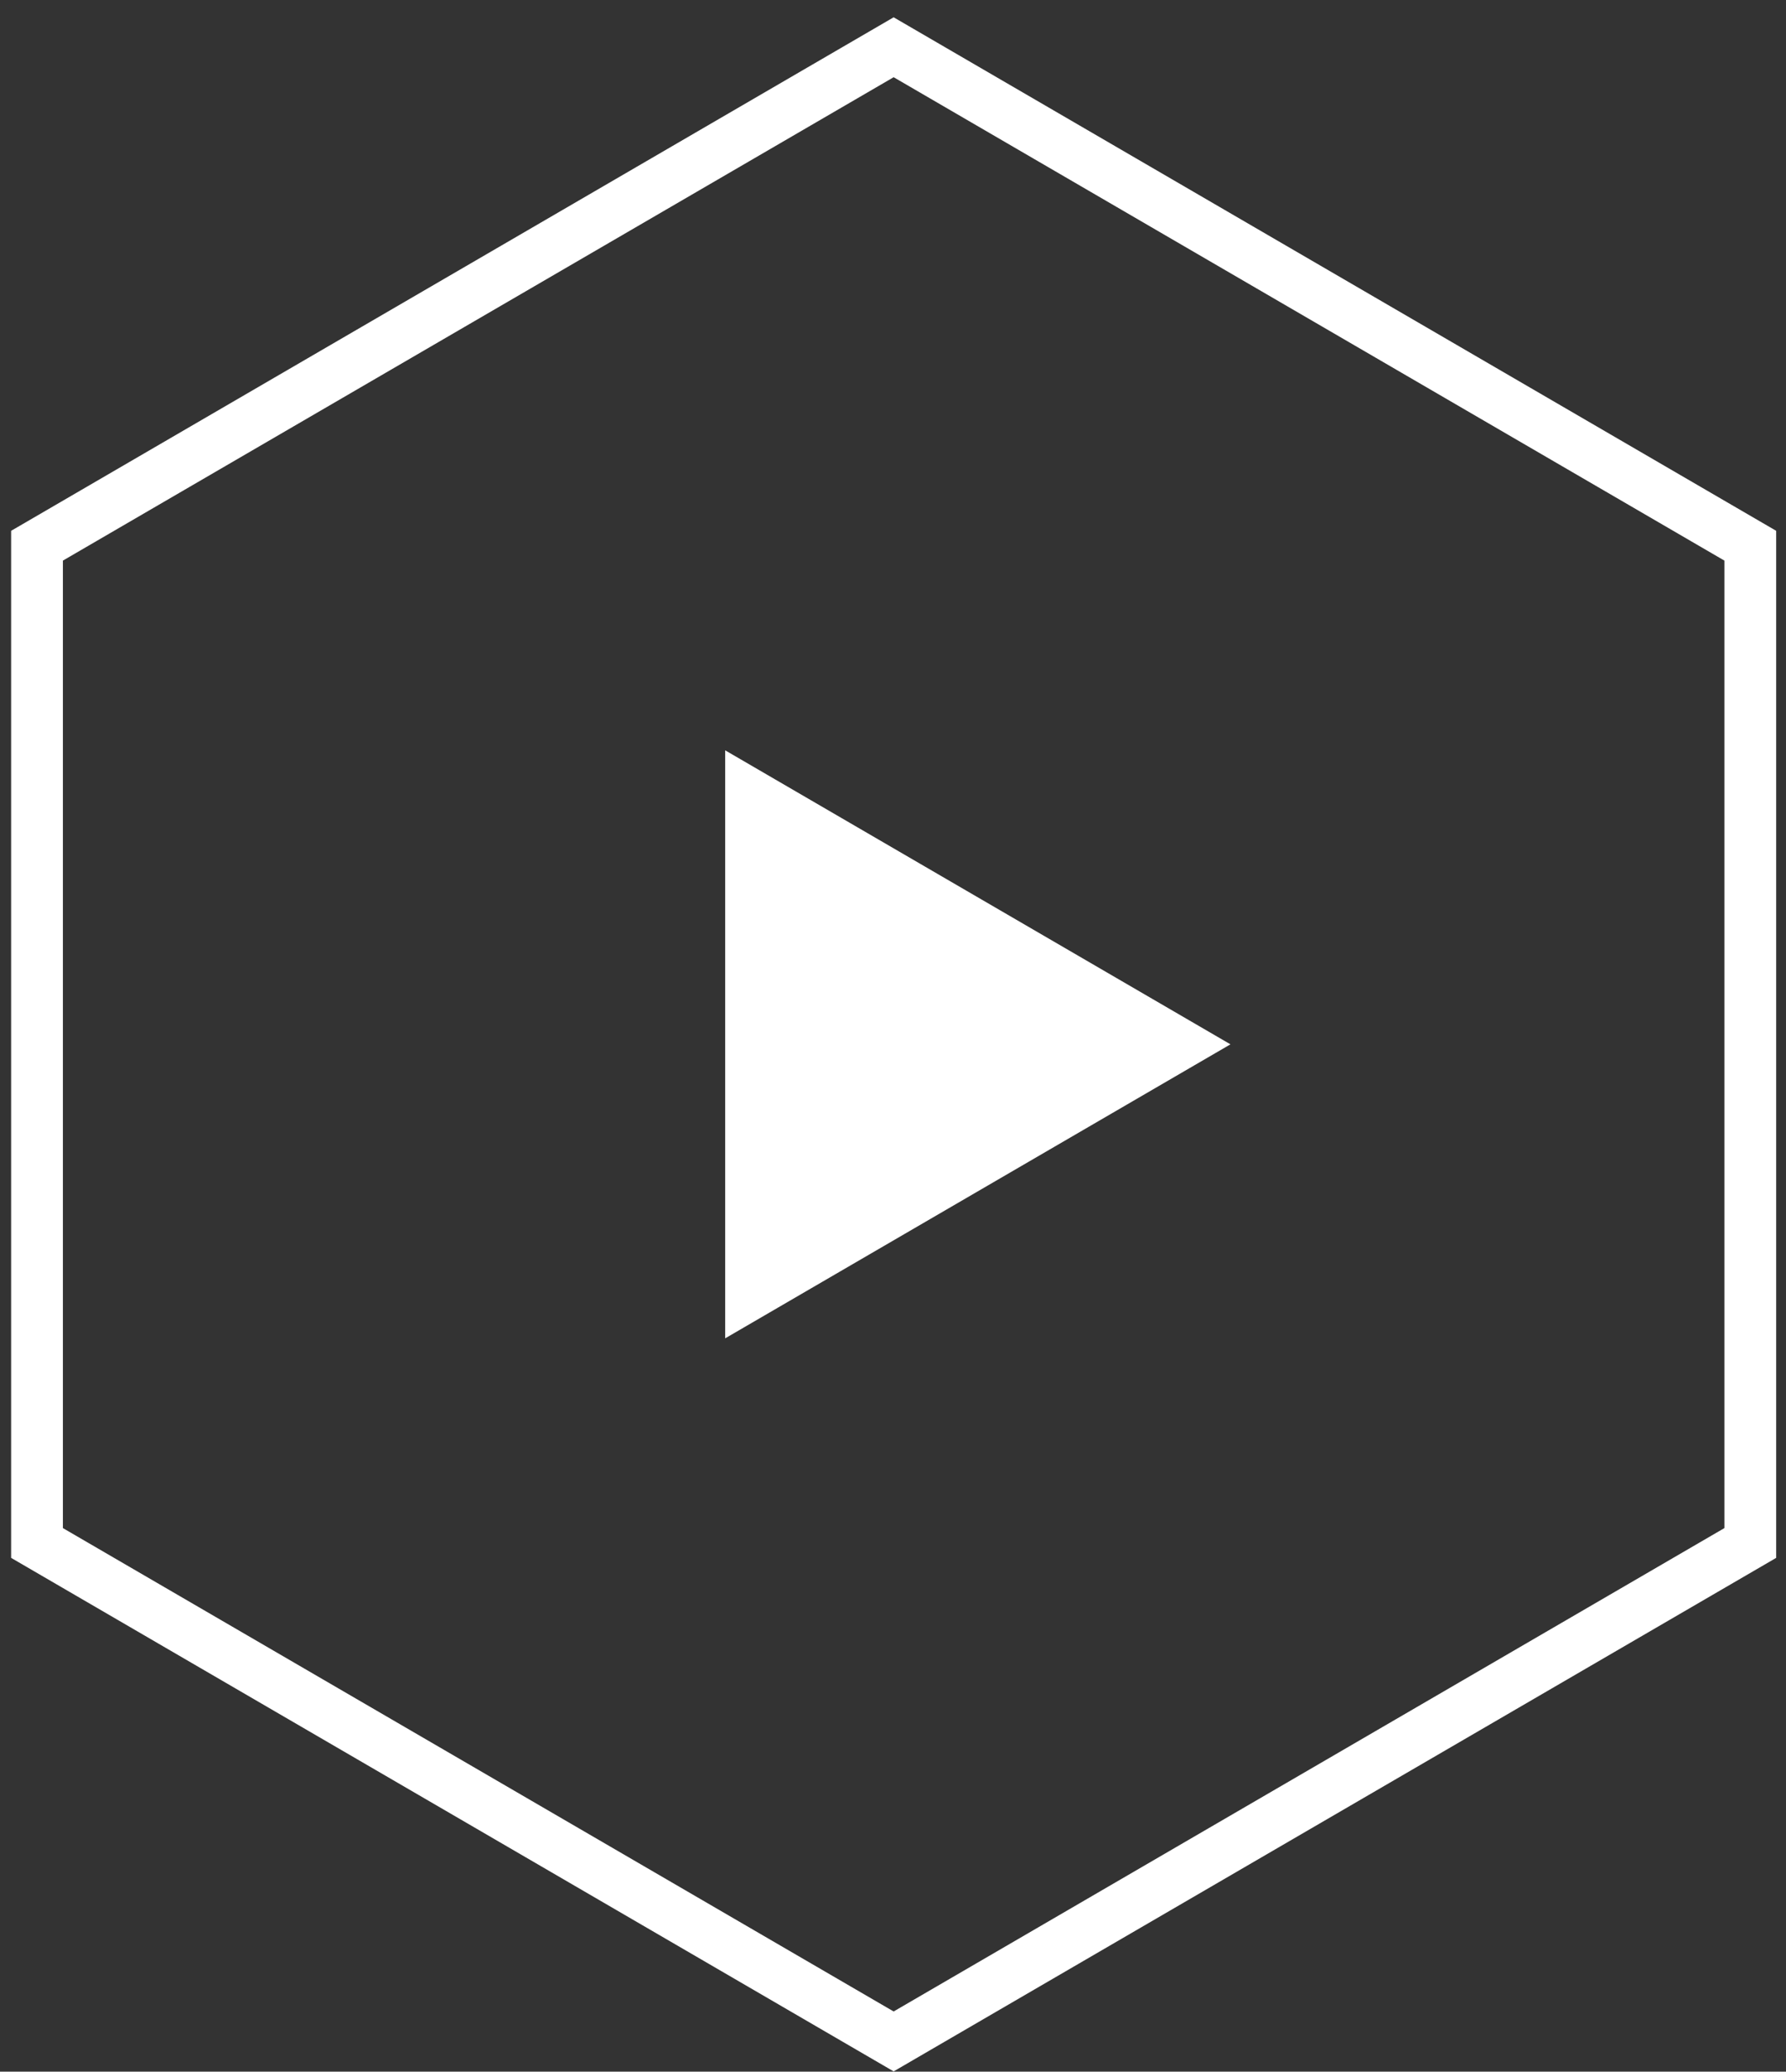 <svg width="69" height="80" viewBox="0 0 69 80" fill="none" xmlns="http://www.w3.org/2000/svg">
<rect x="0" y="0" width="69" height="80" fill="#333333" stroke="none"/>
<path d="M1.43 21.073L34.525 1.825L67.62 21.073V59.584L34.525 78.832L1.43 59.584V21.073Z" stroke="white" stroke-width="2"/>
<path d="M47.537 40.328L28.017 51.681L28.017 28.975L47.537 40.328Z" fill="white"/>
</svg>
